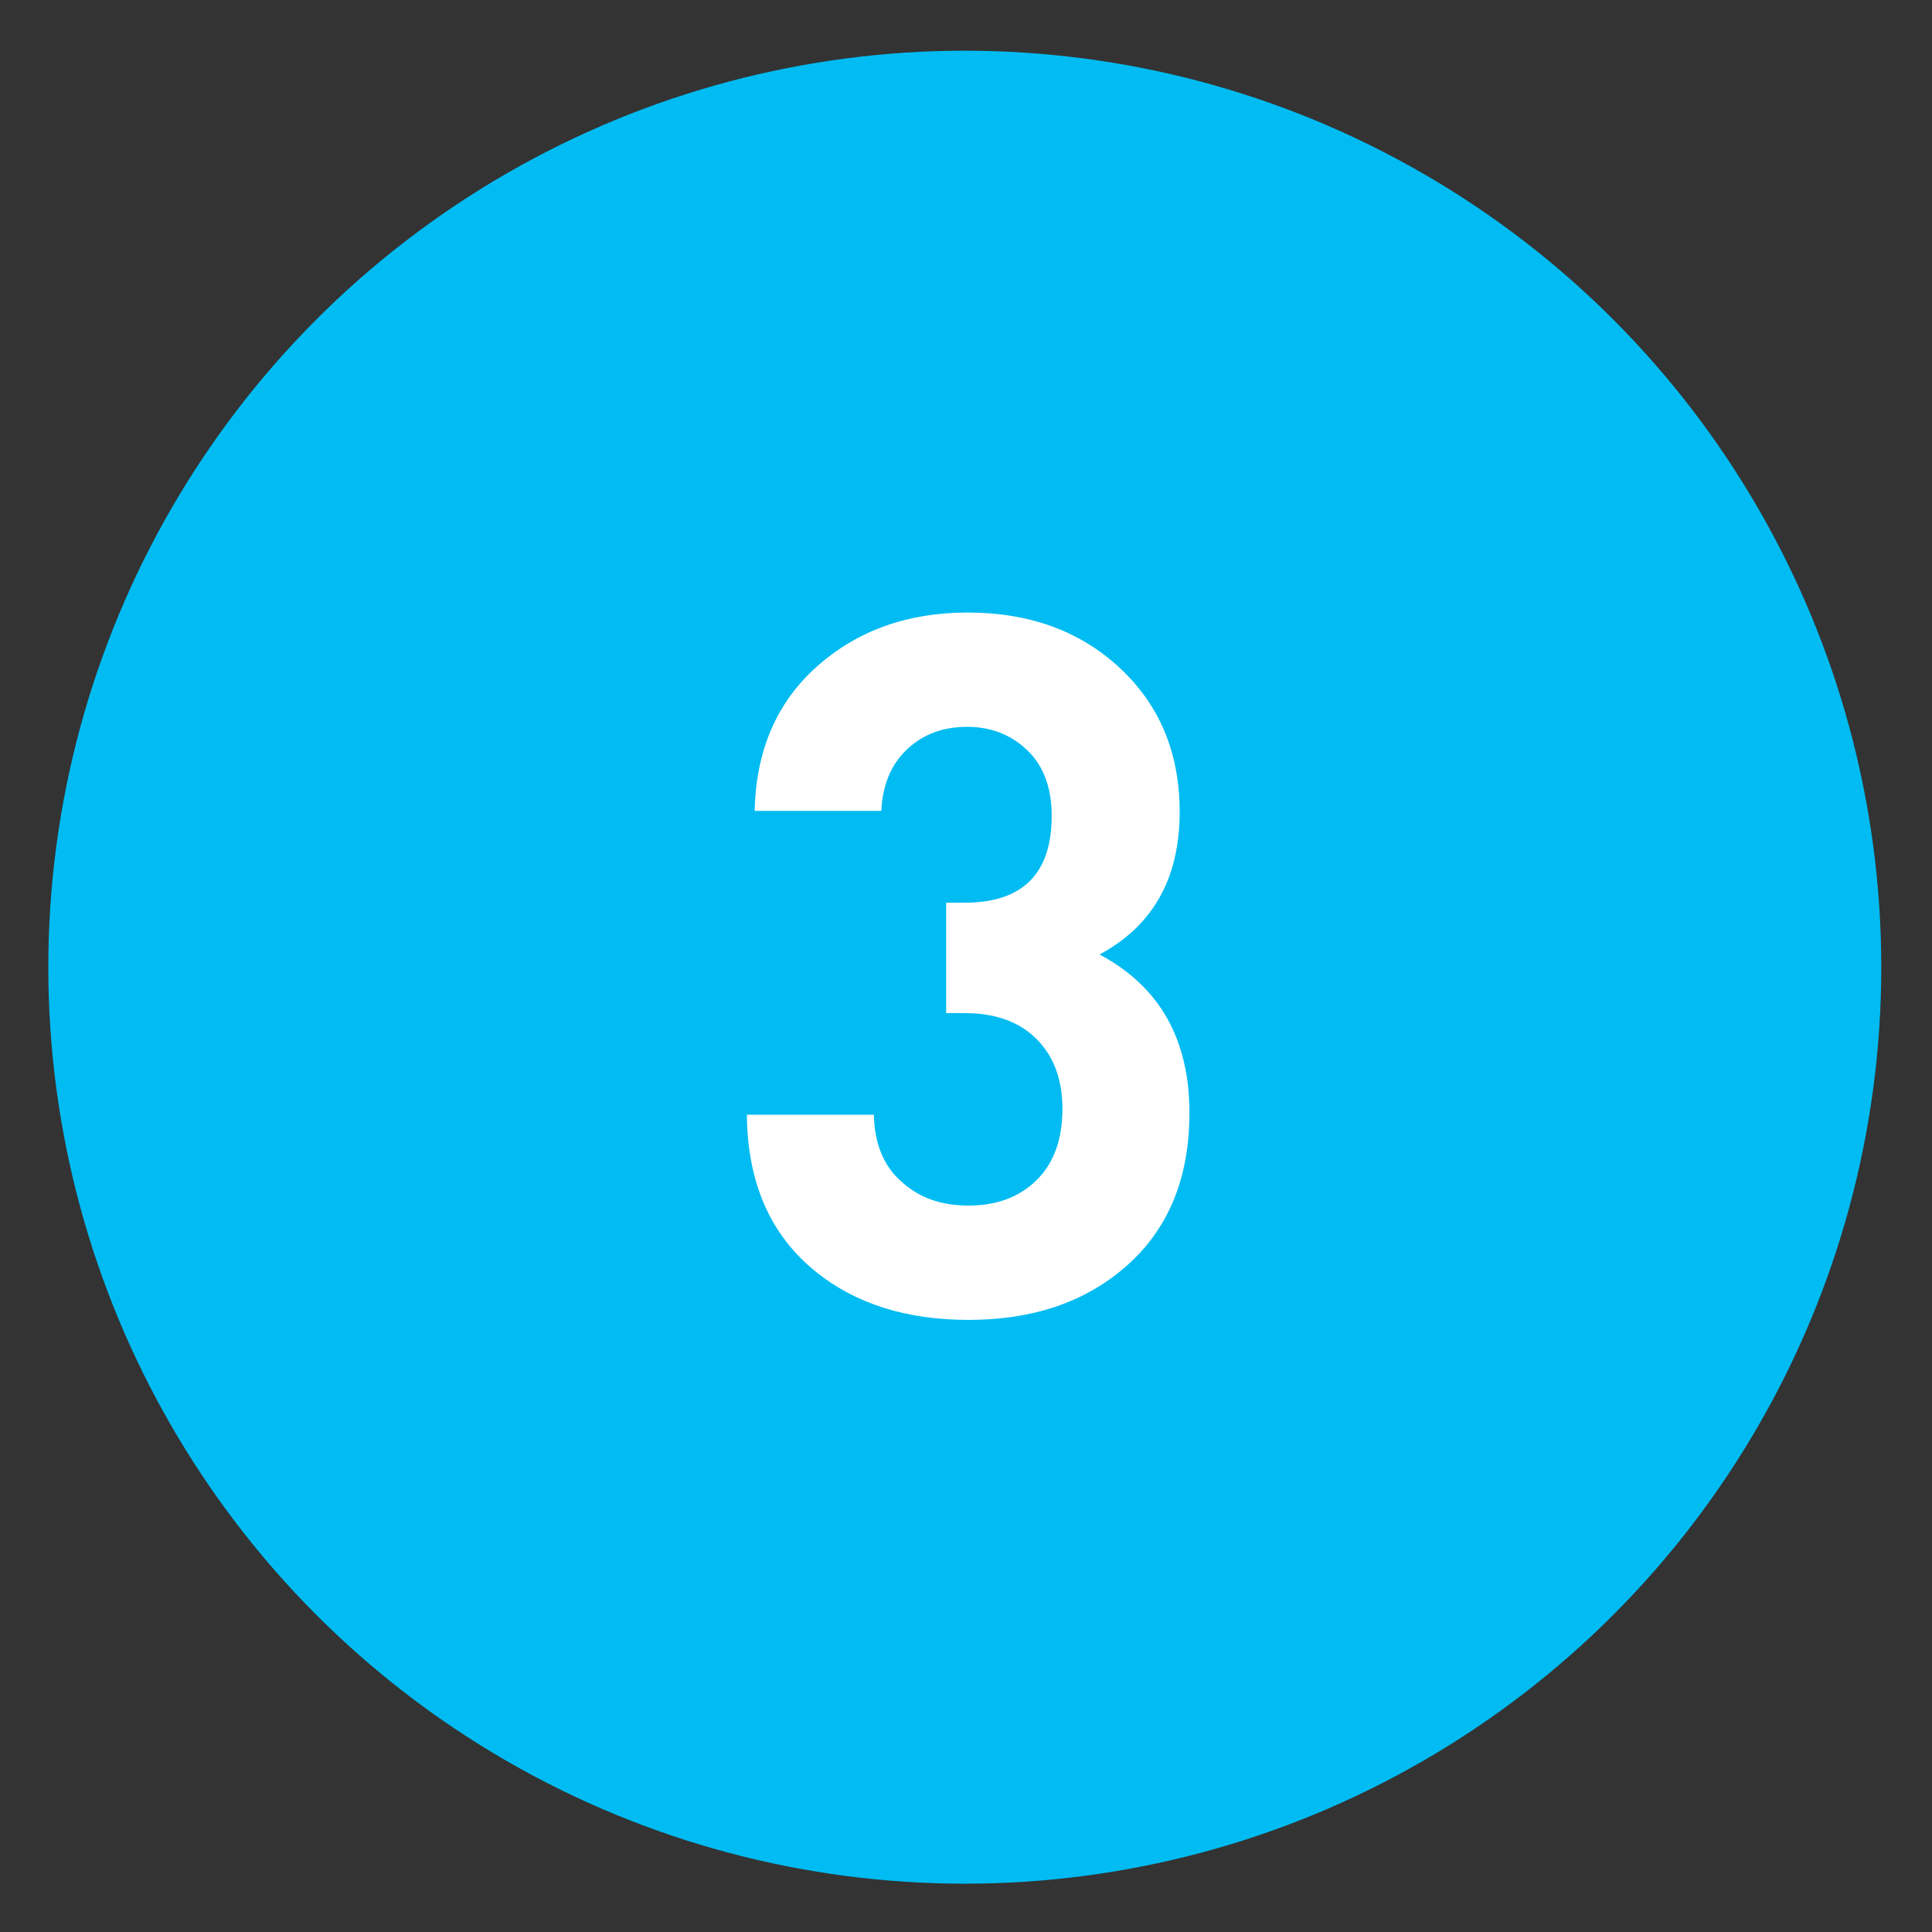 <?xml version="1.0" encoding="utf-8"?>
<!-- Generator: Adobe Illustrator 16.0.0, SVG Export Plug-In . SVG Version: 6.00 Build 0)  -->
<!DOCTYPE svg PUBLIC "-//W3C//DTD SVG 1.1//EN" "http://www.w3.org/Graphics/SVG/1.1/DTD/svg11.dtd">
<svg version="1.1"
	 id="Layer_1" inkscape:version="0.46" inkscape:output_extension="org.inkscape.output.svg.inkscape" sodipodi:version="0.32" sodipodi:docname="20090101024514!Metro-M.svg" xmlns:svg="http://www.w3.org/2000/svg" xmlns:dc="http://purl.org/dc/elements/1.1/" xmlns:cc="http://creativecommons.org/ns#" xmlns:rdf="http://www.w3.org/1999/02/22-rdf-syntax-ns#" xmlns:sodipodi="http://sodipodi.sourceforge.net/DTD/sodipodi-0.dtd" xmlns:inkscape="http://www.inkscape.org/namespaces/inkscape"
	 xmlns="http://www.w3.org/2000/svg" xmlns:xlink="http://www.w3.org/1999/xlink" x="0px" y="0px" width="400px" height="400px"
	 viewBox="0 0 400 400" enable-background="new 0 0 400 400" xml:space="preserve">
<rect x="0" y="0" width="400" height="400" fill="#333333" stroke="none"/>
<defs>
	
	
		<inkscape:perspective  id="perspective10" inkscape:persp3d-origin="200 : 133.33333 : 1" sodipodi:type="inkscape:persp3d" inkscape:vp_x="0 : 200 : 1" inkscape:vp_y="0 : 1000 : 0" inkscape:vp_z="400 : 200 : 1">
		</inkscape:perspective>
</defs>
<sodipodi:namedview  id="base" inkscape:window-y="0" inkscape:window-x="207" inkscape:window-width="1231" inkscape:current-layer="Layer_1" inkscape:pageopacity="0.0" inkscape:pageshadow="2" inkscape:window-height="942" gridtolerance="10.0" inkscape:cx="126.90217" bordercolor="#666666" pagecolor="#ffffff" guidetolerance="10.0" showgrid="false" borderopacity="1.0" inkscape:cy="200" inkscape:zoom="1.165" objecttolerance="10.0">
	</sodipodi:namedview>
<circle fill="#00BCF2" cx="199.75" cy="200.25" r="189.75"/>
<g>
	<g>
		<path fill="#FFFFFF" d="M246.262,230.386c0,13.755-4.52,24.477-13.553,32.163c-8.363,7.149-19.084,10.721-32.163,10.721
			c-12.813,0-23.332-3.303-31.555-9.912c-9.441-7.551-14.229-18.407-14.362-32.566h26.296c0.132,6.204,2.155,10.923,6.068,14.159
			c3.505,3.104,8.021,4.652,13.552,4.652c5.797,0,10.484-1.751,14.059-5.259c3.571-3.506,5.36-8.427,5.36-14.767
			c0-6.068-1.789-10.889-5.36-14.463c-3.574-3.572-8.53-5.36-14.867-5.36h-3.844v-22.858h3.809c12.023,0,18.038-5.999,18.038-18.003
			c0-5.797-1.682-10.316-5.041-13.553c-3.363-3.237-7.529-4.855-12.501-4.855c-4.975,0-9.105,1.552-12.399,4.652
			c-3.293,3.104-5.076,7.352-5.341,12.744h-26.211c0.269-12.541,4.583-22.519,12.946-29.937c8.36-7.415,18.743-11.125,31.151-11.125
			c12.811,0,23.329,3.843,31.556,11.53c8.225,7.687,12.339,17.598,12.339,29.735c0,13.755-5.53,23.6-16.587,29.533
			C240.058,204.226,246.262,215.148,246.262,230.386z"/>
	</g>
</g>
</svg>

